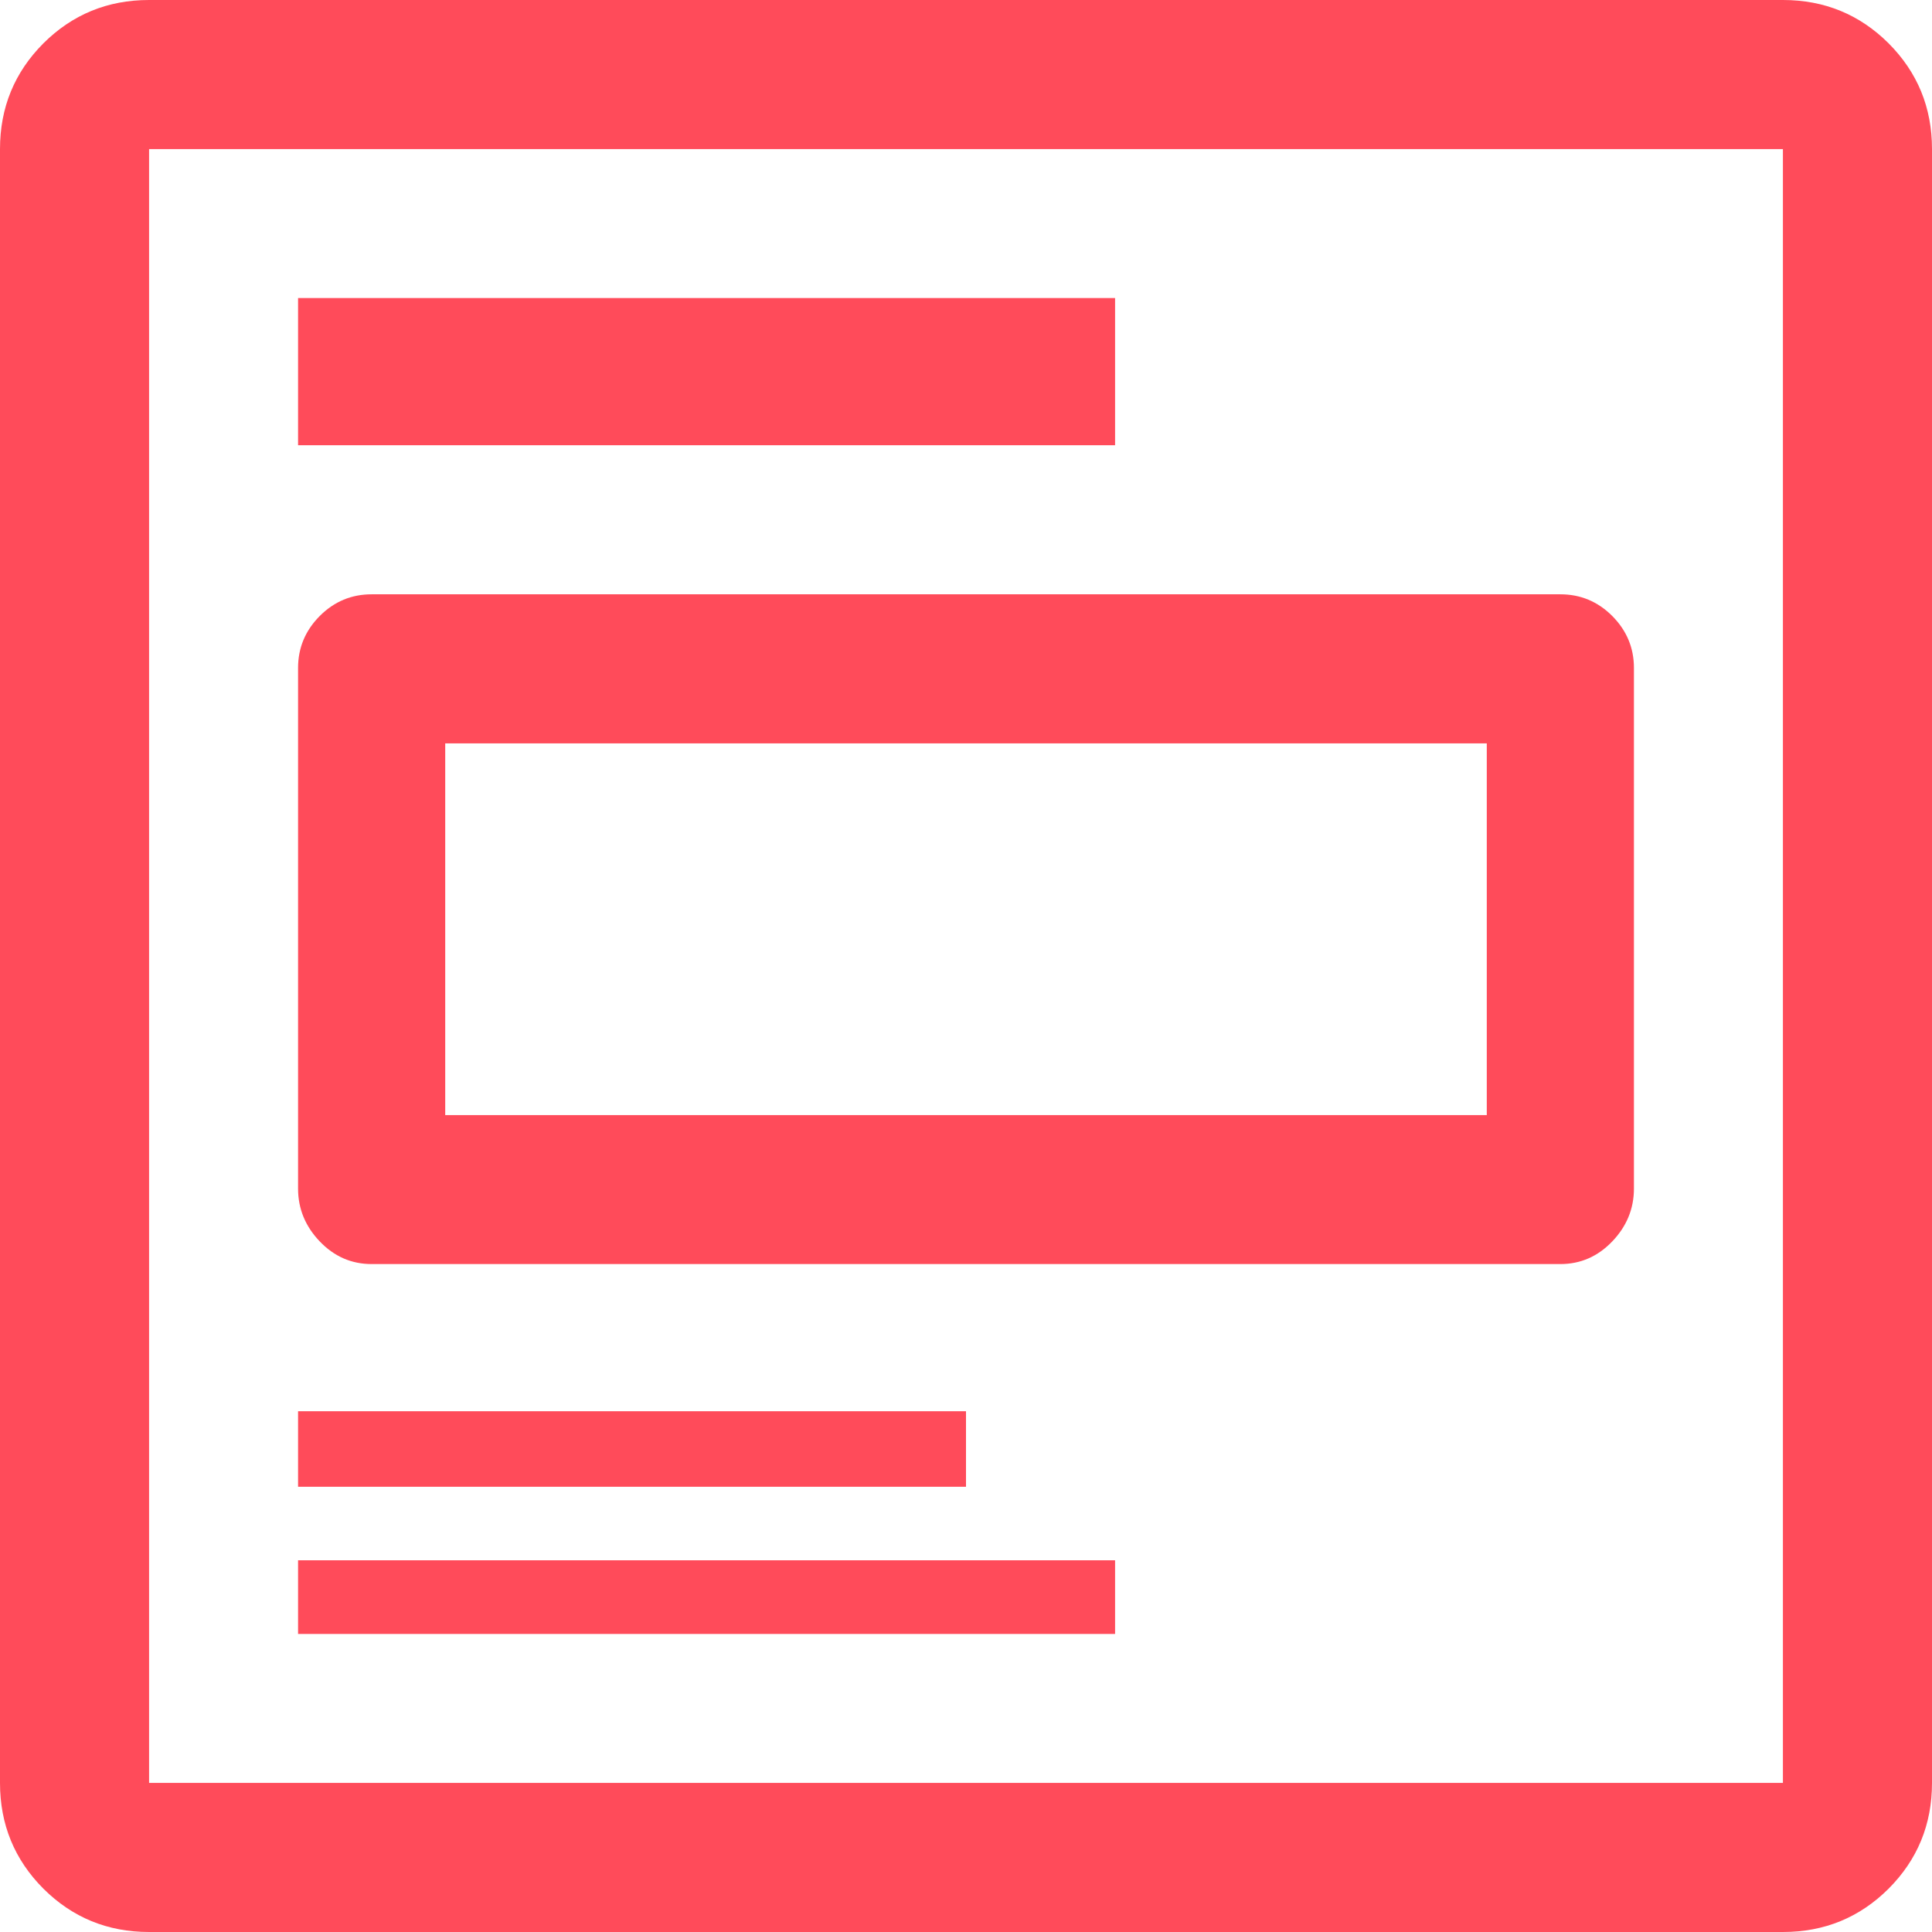 <svg xmlns="http://www.w3.org/2000/svg" xmlns:xlink="http://www.w3.org/1999/xlink" width="18px" height="18px" viewBox="0 0 18 18"><title>icon-blog / LG</title><desc>Created with Sketch.</desc><g id="Page-1" stroke="none" stroke-width="1" fill="none" fill-rule="evenodd"><g id="Partnerships---BASF---Desktop" transform="translate(-187, -3015)" fill="#FF4B5A"><g id="icon-blog-/-LG" transform="translate(187, 3015)"><path d="M2.777,2.777 L10.389,2.777 L10.389,4.148 L2.777,4.148 L2.777,2.777 Z M3.463,11.777 L14.537,11.777 C14.725,11.777 14.886,11.707 15.021,11.566 C15.155,11.426 15.223,11.262 15.223,11.074 L15.223,6.223 C15.223,6.035 15.155,5.874 15.021,5.739 C14.886,5.604 14.725,5.537 14.537,5.537 L3.463,5.537 C3.275,5.537 3.114,5.604 2.979,5.739 C2.845,5.874 2.777,6.035 2.777,6.223 L2.777,11.074 C2.777,11.262 2.845,11.426 2.979,11.566 C3.114,11.707 3.275,11.777 3.463,11.777 Z M4.148,6.926 L13.852,6.926 L13.852,10.389 L4.148,10.389 L4.148,6.926 Z M2.777,13.148 L9,13.148 L9,13.852 L2.777,13.852 L2.777,13.148 Z M2.777,14.537 L10.389,14.537 L10.389,15.223 L2.777,15.223 L2.777,14.537 Z M16.611,0 L1.389,0 C1.002,0 0.674,0.135 0.404,0.404 C0.135,0.674 0,1.002 0,1.389 L0,16.611 C0,16.998 0.135,17.326 0.404,17.596 C0.674,17.865 1.002,18 1.389,18 L16.611,18 C16.998,18 17.326,17.865 17.596,17.596 C17.865,17.326 18,16.998 18,16.611 L18,1.389 C18,1.002 17.865,0.674 17.596,0.404 C17.326,0.135 16.998,0 16.611,0 Z M16.611,16.611 L1.389,16.611 L1.389,1.389 L16.611,1.389 L16.611,16.611 Z" id="LG-/-icon-blog"></path></g></g></g></svg>